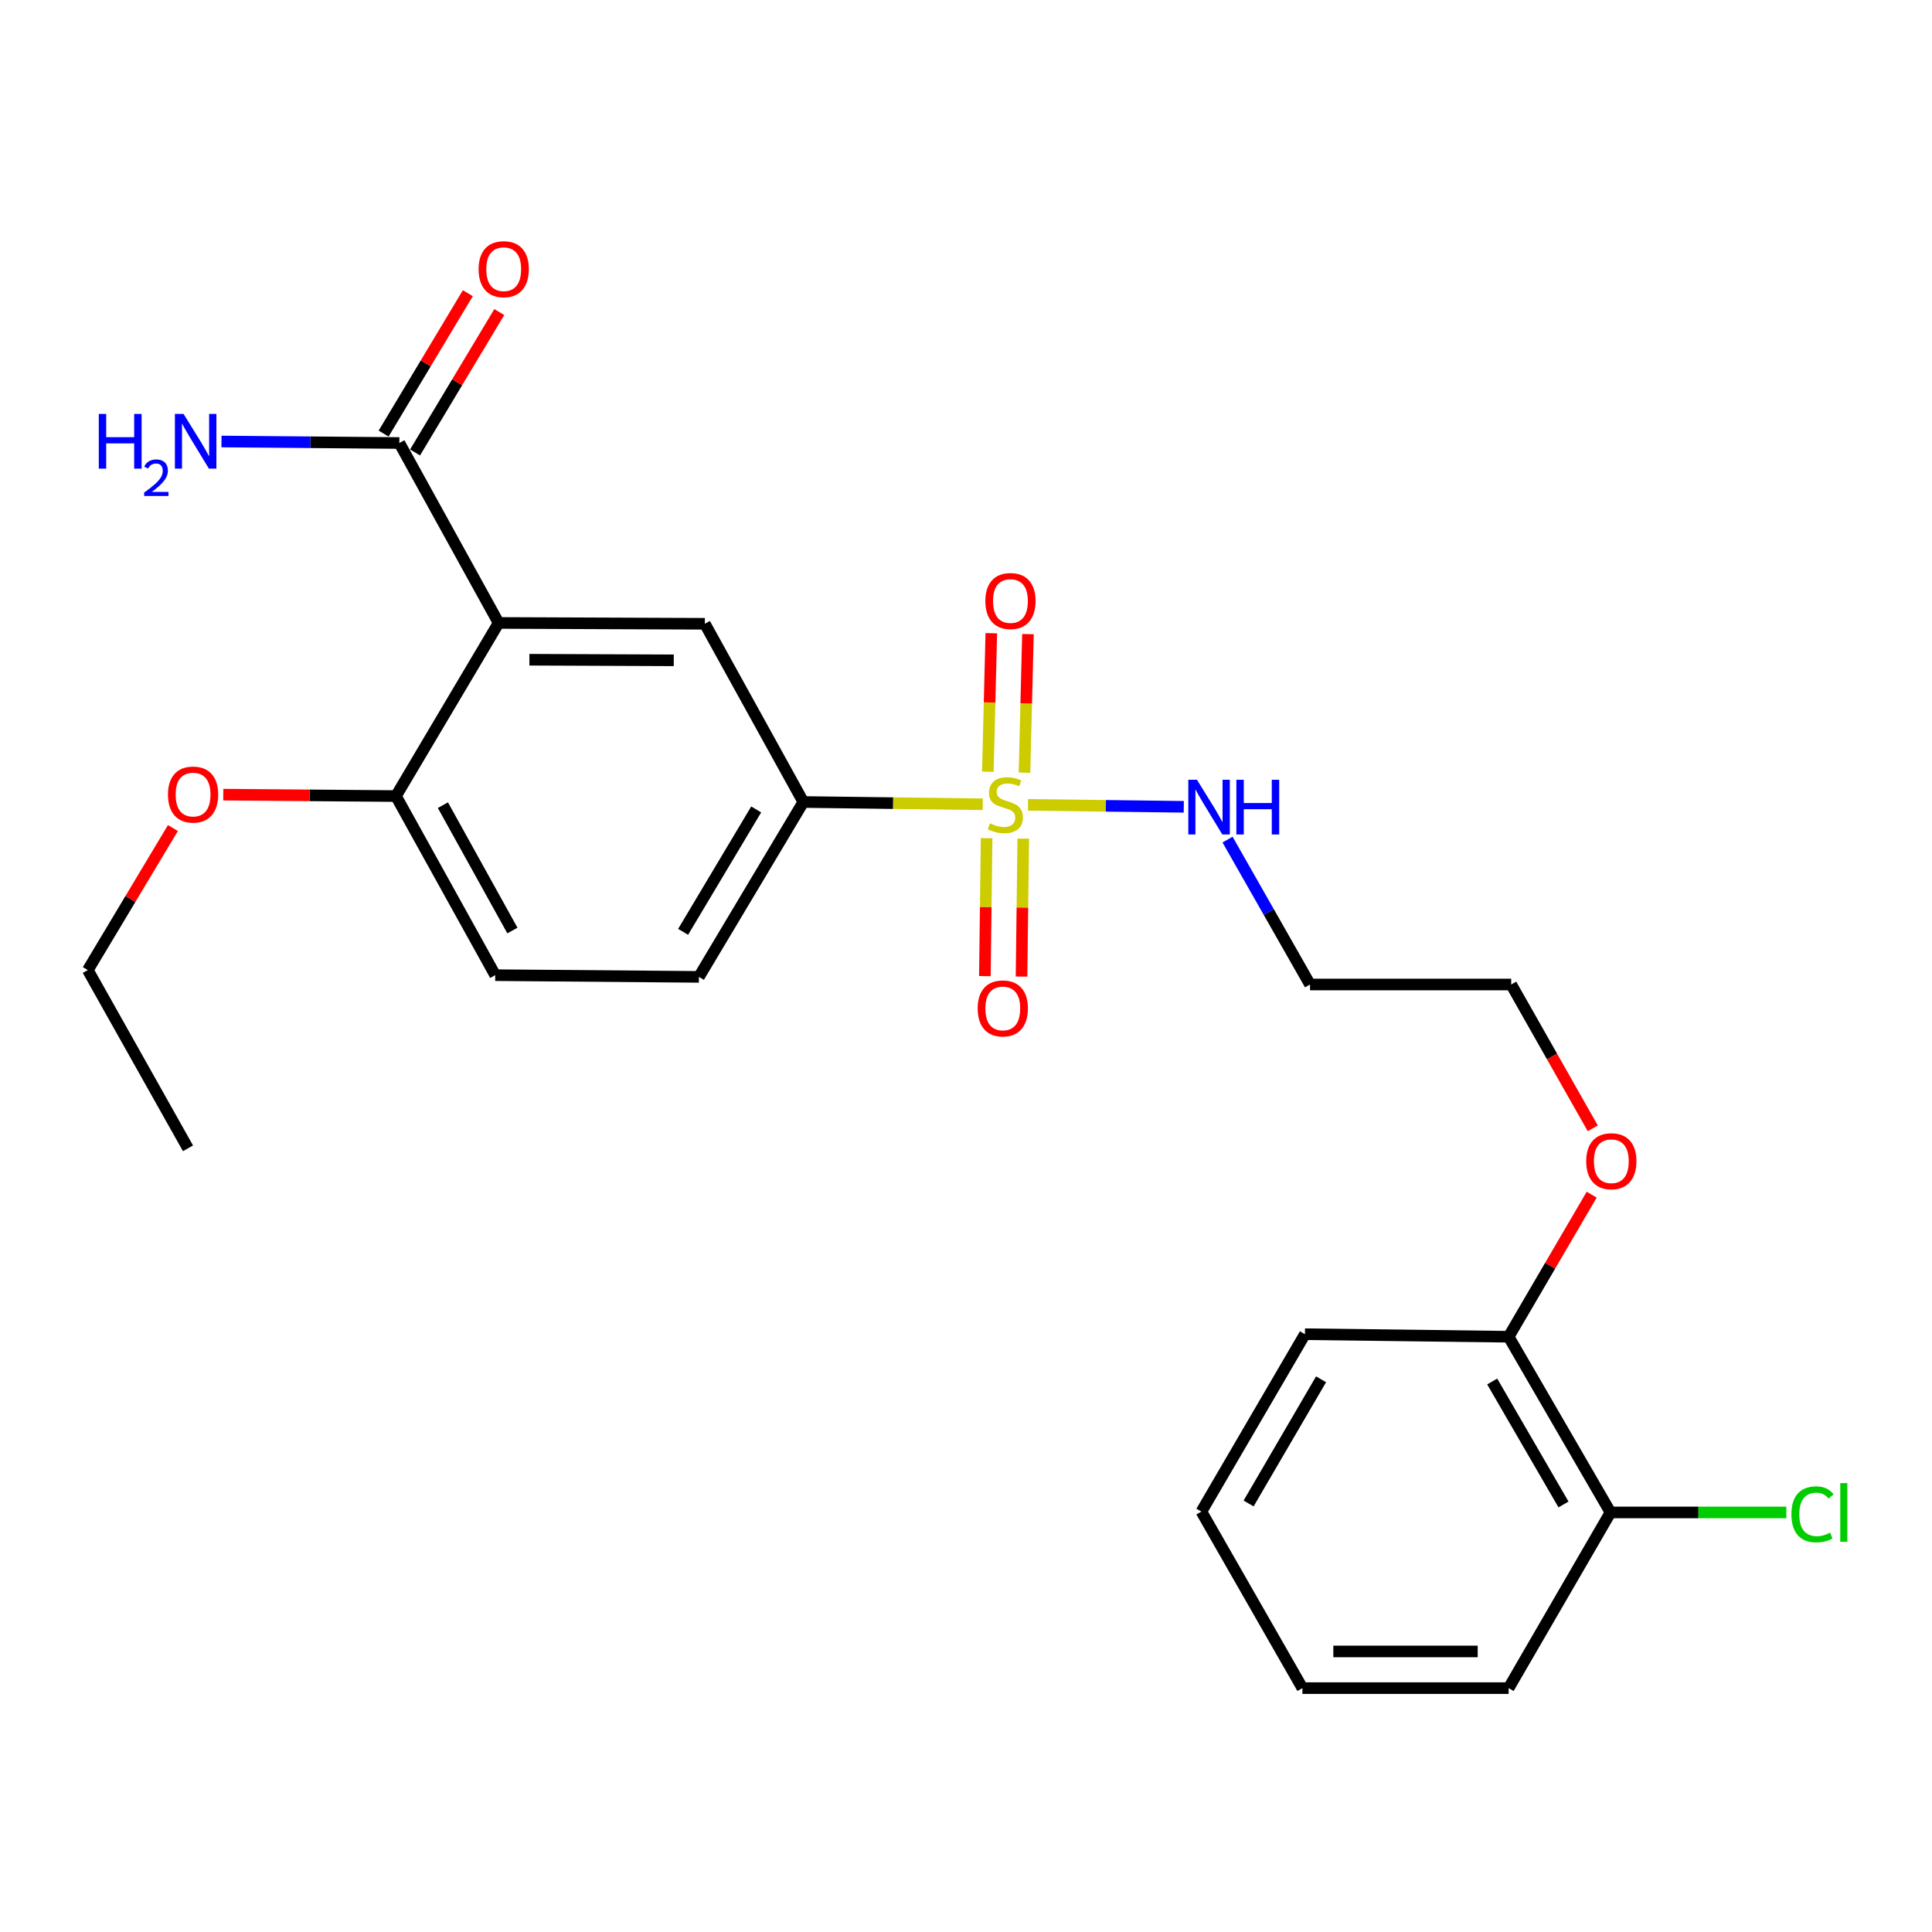 <?xml version='1.0' encoding='iso-8859-1'?>
<svg version='1.1' baseProfile='full'
              xmlns='http://www.w3.org/2000/svg'
                      xmlns:rdkit='http://www.rdkit.org/xml'
                      xmlns:xlink='http://www.w3.org/1999/xlink'
                  xml:space='preserve'
width='1000px' height='1000px' viewBox='0 0 1000 1000'>
<!-- END OF HEADER -->
<rect style='opacity:1.0;fill:#FFFFFF;stroke:none' width='1000' height='1000' x='0' y='0'> </rect>
<path class='bond-1' d='M 508.678,416.294 L 462.24,415.704' style='fill:none;fill-rule:evenodd;stroke:#CCCC00;stroke-width:6px;stroke-linecap:butt;stroke-linejoin:miter;stroke-opacity:1' />
<path class='bond-1' d='M 462.24,415.704 L 415.802,415.114' style='fill:none;fill-rule:evenodd;stroke:#000000;stroke-width:6px;stroke-linecap:butt;stroke-linejoin:miter;stroke-opacity:1' />
<path class='bond-4' d='M 510.665,433.839 L 510.215,469.54' style='fill:none;fill-rule:evenodd;stroke:#CCCC00;stroke-width:6px;stroke-linecap:butt;stroke-linejoin:miter;stroke-opacity:1' />
<path class='bond-4' d='M 510.215,469.54 L 509.765,505.24' style='fill:none;fill-rule:evenodd;stroke:#FF0000;stroke-width:6px;stroke-linecap:butt;stroke-linejoin:miter;stroke-opacity:1' />
<path class='bond-4' d='M 529.64,434.078 L 529.19,469.779' style='fill:none;fill-rule:evenodd;stroke:#CCCC00;stroke-width:6px;stroke-linecap:butt;stroke-linejoin:miter;stroke-opacity:1' />
<path class='bond-4' d='M 529.19,469.779 L 528.74,505.479' style='fill:none;fill-rule:evenodd;stroke:#FF0000;stroke-width:6px;stroke-linecap:butt;stroke-linejoin:miter;stroke-opacity:1' />
<path class='bond-5' d='M 530.277,399.923 L 531.173,364.072' style='fill:none;fill-rule:evenodd;stroke:#CCCC00;stroke-width:6px;stroke-linecap:butt;stroke-linejoin:miter;stroke-opacity:1' />
<path class='bond-5' d='M 531.173,364.072 L 532.069,328.222' style='fill:none;fill-rule:evenodd;stroke:#FF0000;stroke-width:6px;stroke-linecap:butt;stroke-linejoin:miter;stroke-opacity:1' />
<path class='bond-5' d='M 511.306,399.449 L 512.203,363.598' style='fill:none;fill-rule:evenodd;stroke:#CCCC00;stroke-width:6px;stroke-linecap:butt;stroke-linejoin:miter;stroke-opacity:1' />
<path class='bond-5' d='M 512.203,363.598 L 513.099,327.748' style='fill:none;fill-rule:evenodd;stroke:#FF0000;stroke-width:6px;stroke-linecap:butt;stroke-linejoin:miter;stroke-opacity:1' />
<path class='bond-7' d='M 532.089,416.59 L 572.407,417.098' style='fill:none;fill-rule:evenodd;stroke:#CCCC00;stroke-width:6px;stroke-linecap:butt;stroke-linejoin:miter;stroke-opacity:1' />
<path class='bond-7' d='M 572.407,417.098 L 612.725,417.606' style='fill:none;fill-rule:evenodd;stroke:#0000FF;stroke-width:6px;stroke-linecap:butt;stroke-linejoin:miter;stroke-opacity:1' />
<path class='bond-0' d='M 258.086,322.435 L 364.829,322.867' style='fill:none;fill-rule:evenodd;stroke:#000000;stroke-width:6px;stroke-linecap:butt;stroke-linejoin:miter;stroke-opacity:1' />
<path class='bond-0' d='M 274.021,341.476 L 348.741,341.779' style='fill:none;fill-rule:evenodd;stroke:#000000;stroke-width:6px;stroke-linecap:butt;stroke-linejoin:miter;stroke-opacity:1' />
<path class='bond-3' d='M 258.086,322.435 L 206.702,229.303' style='fill:none;fill-rule:evenodd;stroke:#000000;stroke-width:6px;stroke-linecap:butt;stroke-linejoin:miter;stroke-opacity:1' />
<path class='bond-25' d='M 258.086,322.435 L 204.941,412.046' style='fill:none;fill-rule:evenodd;stroke:#000000;stroke-width:6px;stroke-linecap:butt;stroke-linejoin:miter;stroke-opacity:1' />
<path class='bond-2' d='M 415.802,415.114 L 364.829,322.867' style='fill:none;fill-rule:evenodd;stroke:#000000;stroke-width:6px;stroke-linecap:butt;stroke-linejoin:miter;stroke-opacity:1' />
<path class='bond-9' d='M 415.802,415.114 L 361.761,505.632' style='fill:none;fill-rule:evenodd;stroke:#000000;stroke-width:6px;stroke-linecap:butt;stroke-linejoin:miter;stroke-opacity:1' />
<path class='bond-9' d='M 391.402,418.964 L 353.573,482.327' style='fill:none;fill-rule:evenodd;stroke:#000000;stroke-width:6px;stroke-linecap:butt;stroke-linejoin:miter;stroke-opacity:1' />
<path class='bond-8' d='M 214.839,234.184 L 236.634,197.849' style='fill:none;fill-rule:evenodd;stroke:#000000;stroke-width:6px;stroke-linecap:butt;stroke-linejoin:miter;stroke-opacity:1' />
<path class='bond-8' d='M 236.634,197.849 L 258.43,161.515' style='fill:none;fill-rule:evenodd;stroke:#FF0000;stroke-width:6px;stroke-linecap:butt;stroke-linejoin:miter;stroke-opacity:1' />
<path class='bond-8' d='M 198.565,224.422 L 220.361,188.088' style='fill:none;fill-rule:evenodd;stroke:#000000;stroke-width:6px;stroke-linecap:butt;stroke-linejoin:miter;stroke-opacity:1' />
<path class='bond-8' d='M 220.361,188.088 L 242.156,151.753' style='fill:none;fill-rule:evenodd;stroke:#FF0000;stroke-width:6px;stroke-linecap:butt;stroke-linejoin:miter;stroke-opacity:1' />
<path class='bond-13' d='M 206.702,229.303 L 160.672,228.911' style='fill:none;fill-rule:evenodd;stroke:#000000;stroke-width:6px;stroke-linecap:butt;stroke-linejoin:miter;stroke-opacity:1' />
<path class='bond-13' d='M 160.672,228.911 L 114.642,228.52' style='fill:none;fill-rule:evenodd;stroke:#0000FF;stroke-width:6px;stroke-linecap:butt;stroke-linejoin:miter;stroke-opacity:1' />
<path class='bond-6' d='M 204.941,412.046 L 256.325,504.746' style='fill:none;fill-rule:evenodd;stroke:#000000;stroke-width:6px;stroke-linecap:butt;stroke-linejoin:miter;stroke-opacity:1' />
<path class='bond-6' d='M 229.246,416.751 L 265.215,481.641' style='fill:none;fill-rule:evenodd;stroke:#000000;stroke-width:6px;stroke-linecap:butt;stroke-linejoin:miter;stroke-opacity:1' />
<path class='bond-16' d='M 204.941,412.046 L 160.252,411.678' style='fill:none;fill-rule:evenodd;stroke:#000000;stroke-width:6px;stroke-linecap:butt;stroke-linejoin:miter;stroke-opacity:1' />
<path class='bond-16' d='M 160.252,411.678 L 115.563,411.31' style='fill:none;fill-rule:evenodd;stroke:#FF0000;stroke-width:6px;stroke-linecap:butt;stroke-linejoin:miter;stroke-opacity:1' />
<path class='bond-15' d='M 635.372,434.572 L 656.72,472.073' style='fill:none;fill-rule:evenodd;stroke:#0000FF;stroke-width:6px;stroke-linecap:butt;stroke-linejoin:miter;stroke-opacity:1' />
<path class='bond-15' d='M 656.72,472.073 L 678.067,509.575' style='fill:none;fill-rule:evenodd;stroke:#000000;stroke-width:6px;stroke-linecap:butt;stroke-linejoin:miter;stroke-opacity:1' />
<path class='bond-11' d='M 361.761,505.632 L 256.325,504.746' style='fill:none;fill-rule:evenodd;stroke:#000000;stroke-width:6px;stroke-linecap:butt;stroke-linejoin:miter;stroke-opacity:1' />
<path class='bond-10' d='M 833.59,782.836 L 780.867,691.897' style='fill:none;fill-rule:evenodd;stroke:#000000;stroke-width:6px;stroke-linecap:butt;stroke-linejoin:miter;stroke-opacity:1' />
<path class='bond-10' d='M 809.265,778.713 L 772.359,715.056' style='fill:none;fill-rule:evenodd;stroke:#000000;stroke-width:6px;stroke-linecap:butt;stroke-linejoin:miter;stroke-opacity:1' />
<path class='bond-14' d='M 833.59,782.836 L 879.103,782.836' style='fill:none;fill-rule:evenodd;stroke:#000000;stroke-width:6px;stroke-linecap:butt;stroke-linejoin:miter;stroke-opacity:1' />
<path class='bond-14' d='M 879.103,782.836 L 924.617,782.836' style='fill:none;fill-rule:evenodd;stroke:#00CC00;stroke-width:6px;stroke-linecap:butt;stroke-linejoin:miter;stroke-opacity:1' />
<path class='bond-19' d='M 833.59,782.836 L 780.867,873.765' style='fill:none;fill-rule:evenodd;stroke:#000000;stroke-width:6px;stroke-linecap:butt;stroke-linejoin:miter;stroke-opacity:1' />
<path class='bond-12' d='M 780.867,691.897 L 802.361,655.129' style='fill:none;fill-rule:evenodd;stroke:#000000;stroke-width:6px;stroke-linecap:butt;stroke-linejoin:miter;stroke-opacity:1' />
<path class='bond-12' d='M 802.361,655.129 L 823.855,618.361' style='fill:none;fill-rule:evenodd;stroke:#FF0000;stroke-width:6px;stroke-linecap:butt;stroke-linejoin:miter;stroke-opacity:1' />
<path class='bond-20' d='M 780.867,691.897 L 675.432,690.579' style='fill:none;fill-rule:evenodd;stroke:#000000;stroke-width:6px;stroke-linecap:butt;stroke-linejoin:miter;stroke-opacity:1' />
<path class='bond-18' d='M 678.067,509.575 L 782.196,509.575' style='fill:none;fill-rule:evenodd;stroke:#000000;stroke-width:6px;stroke-linecap:butt;stroke-linejoin:miter;stroke-opacity:1' />
<path class='bond-21' d='M 89.506,428.592 L 67.48,465.351' style='fill:none;fill-rule:evenodd;stroke:#FF0000;stroke-width:6px;stroke-linecap:butt;stroke-linejoin:miter;stroke-opacity:1' />
<path class='bond-21' d='M 67.48,465.351 L 45.455,502.111' style='fill:none;fill-rule:evenodd;stroke:#000000;stroke-width:6px;stroke-linecap:butt;stroke-linejoin:miter;stroke-opacity:1' />
<path class='bond-17' d='M 824.412,584.021 L 803.304,546.798' style='fill:none;fill-rule:evenodd;stroke:#FF0000;stroke-width:6px;stroke-linecap:butt;stroke-linejoin:miter;stroke-opacity:1' />
<path class='bond-17' d='M 803.304,546.798 L 782.196,509.575' style='fill:none;fill-rule:evenodd;stroke:#000000;stroke-width:6px;stroke-linecap:butt;stroke-linejoin:miter;stroke-opacity:1' />
<path class='bond-26' d='M 780.867,873.765 L 674.124,873.765' style='fill:none;fill-rule:evenodd;stroke:#000000;stroke-width:6px;stroke-linecap:butt;stroke-linejoin:miter;stroke-opacity:1' />
<path class='bond-26' d='M 764.856,854.789 L 690.136,854.789' style='fill:none;fill-rule:evenodd;stroke:#000000;stroke-width:6px;stroke-linecap:butt;stroke-linejoin:miter;stroke-opacity:1' />
<path class='bond-24' d='M 675.432,690.579 L 621.844,782.404' style='fill:none;fill-rule:evenodd;stroke:#000000;stroke-width:6px;stroke-linecap:butt;stroke-linejoin:miter;stroke-opacity:1' />
<path class='bond-24' d='M 683.783,713.917 L 646.272,778.195' style='fill:none;fill-rule:evenodd;stroke:#000000;stroke-width:6px;stroke-linecap:butt;stroke-linejoin:miter;stroke-opacity:1' />
<path class='bond-22' d='M 45.455,502.111 L 97.302,594.368' style='fill:none;fill-rule:evenodd;stroke:#000000;stroke-width:6px;stroke-linecap:butt;stroke-linejoin:miter;stroke-opacity:1' />
<path class='bond-23' d='M 674.124,873.765 L 621.844,782.404' style='fill:none;fill-rule:evenodd;stroke:#000000;stroke-width:6px;stroke-linecap:butt;stroke-linejoin:miter;stroke-opacity:1' />
<path  class='atom-0' d='M 512.373 426.162
Q 512.693 426.282, 514.013 426.842
Q 515.333 427.402, 516.773 427.762
Q 518.253 428.082, 519.693 428.082
Q 522.373 428.082, 523.933 426.802
Q 525.493 425.482, 525.493 423.202
Q 525.493 421.642, 524.693 420.682
Q 523.933 419.722, 522.733 419.202
Q 521.533 418.682, 519.533 418.082
Q 517.013 417.322, 515.493 416.602
Q 514.013 415.882, 512.933 414.362
Q 511.893 412.842, 511.893 410.282
Q 511.893 406.722, 514.293 404.522
Q 516.733 402.322, 521.533 402.322
Q 524.813 402.322, 528.533 403.882
L 527.613 406.962
Q 524.213 405.562, 521.653 405.562
Q 518.893 405.562, 517.373 406.722
Q 515.853 407.842, 515.893 409.802
Q 515.893 411.322, 516.653 412.242
Q 517.453 413.162, 518.573 413.682
Q 519.733 414.202, 521.653 414.802
Q 524.213 415.602, 525.733 416.402
Q 527.253 417.202, 528.333 418.842
Q 529.453 420.442, 529.453 423.202
Q 529.453 427.122, 526.813 429.242
Q 524.213 431.322, 519.853 431.322
Q 517.333 431.322, 515.413 430.762
Q 513.533 430.242, 511.293 429.322
L 512.373 426.162
' fill='#CCCC00'/>
<path  class='atom-5' d='M 506.044 521.958
Q 506.044 515.158, 509.404 511.358
Q 512.764 507.558, 519.044 507.558
Q 525.324 507.558, 528.684 511.358
Q 532.044 515.158, 532.044 521.958
Q 532.044 528.838, 528.644 532.758
Q 525.244 536.638, 519.044 536.638
Q 512.804 536.638, 509.404 532.758
Q 506.044 528.878, 506.044 521.958
M 519.044 533.438
Q 523.364 533.438, 525.684 530.558
Q 528.044 527.638, 528.044 521.958
Q 528.044 516.398, 525.684 513.598
Q 523.364 510.758, 519.044 510.758
Q 514.724 510.758, 512.364 513.558
Q 510.044 516.358, 510.044 521.958
Q 510.044 527.678, 512.364 530.558
Q 514.724 533.438, 519.044 533.438
' fill='#FF0000'/>
<path  class='atom-6' d='M 510.008 311.087
Q 510.008 304.287, 513.368 300.487
Q 516.728 296.687, 523.008 296.687
Q 529.288 296.687, 532.648 300.487
Q 536.008 304.287, 536.008 311.087
Q 536.008 317.967, 532.608 321.887
Q 529.208 325.767, 523.008 325.767
Q 516.768 325.767, 513.368 321.887
Q 510.008 318.007, 510.008 311.087
M 523.008 322.567
Q 527.328 322.567, 529.648 319.687
Q 532.008 316.767, 532.008 311.087
Q 532.008 305.527, 529.648 302.727
Q 527.328 299.887, 523.008 299.887
Q 518.688 299.887, 516.328 302.687
Q 514.008 305.487, 514.008 311.087
Q 514.008 316.807, 516.328 319.687
Q 518.688 322.567, 523.008 322.567
' fill='#FF0000'/>
<path  class='atom-8' d='M 619.548 403.611
L 628.828 418.611
Q 629.748 420.091, 631.228 422.771
Q 632.708 425.451, 632.788 425.611
L 632.788 403.611
L 636.548 403.611
L 636.548 431.931
L 632.668 431.931
L 622.708 415.531
Q 621.548 413.611, 620.308 411.411
Q 619.108 409.211, 618.748 408.531
L 618.748 431.931
L 615.068 431.931
L 615.068 403.611
L 619.548 403.611
' fill='#0000FF'/>
<path  class='atom-8' d='M 639.948 403.611
L 643.788 403.611
L 643.788 415.651
L 658.268 415.651
L 658.268 403.611
L 662.108 403.611
L 662.108 431.931
L 658.268 431.931
L 658.268 418.851
L 643.788 418.851
L 643.788 431.931
L 639.948 431.931
L 639.948 403.611
' fill='#0000FF'/>
<path  class='atom-9' d='M 247.722 139.329
Q 247.722 132.529, 251.082 128.729
Q 254.442 124.929, 260.722 124.929
Q 267.002 124.929, 270.362 128.729
Q 273.722 132.529, 273.722 139.329
Q 273.722 146.209, 270.322 150.129
Q 266.922 154.009, 260.722 154.009
Q 254.482 154.009, 251.082 150.129
Q 247.722 146.249, 247.722 139.329
M 260.722 150.809
Q 265.042 150.809, 267.362 147.929
Q 269.722 145.009, 269.722 139.329
Q 269.722 133.769, 267.362 130.969
Q 265.042 128.129, 260.722 128.129
Q 256.402 128.129, 254.042 130.929
Q 251.722 133.729, 251.722 139.329
Q 251.722 145.049, 254.042 147.929
Q 256.402 150.809, 260.722 150.809
' fill='#FF0000'/>
<path  class='atom-14' d='M 51.134 214.247
L 54.974 214.247
L 54.974 226.287
L 69.454 226.287
L 69.454 214.247
L 73.294 214.247
L 73.294 242.567
L 69.454 242.567
L 69.454 229.487
L 54.974 229.487
L 54.974 242.567
L 51.134 242.567
L 51.134 214.247
' fill='#0000FF'/>
<path  class='atom-14' d='M 74.666 241.573
Q 75.353 239.804, 76.99 238.827
Q 78.626 237.824, 80.897 237.824
Q 83.722 237.824, 85.306 239.355
Q 86.89 240.887, 86.89 243.606
Q 86.89 246.378, 84.831 248.965
Q 82.798 251.552, 78.574 254.615
L 87.207 254.615
L 87.207 256.727
L 74.614 256.727
L 74.614 254.958
Q 78.099 252.476, 80.158 250.628
Q 82.243 248.78, 83.246 247.117
Q 84.25 245.454, 84.25 243.738
Q 84.25 241.943, 83.352 240.939
Q 82.454 239.936, 80.897 239.936
Q 79.392 239.936, 78.389 240.543
Q 77.386 241.151, 76.673 242.497
L 74.666 241.573
' fill='#0000FF'/>
<path  class='atom-14' d='M 95.007 214.247
L 104.287 229.247
Q 105.207 230.727, 106.687 233.407
Q 108.167 236.087, 108.247 236.247
L 108.247 214.247
L 112.007 214.247
L 112.007 242.567
L 108.127 242.567
L 98.166 226.167
Q 97.007 224.247, 95.766 222.047
Q 94.567 219.847, 94.207 219.167
L 94.207 242.567
L 90.526 242.567
L 90.526 214.247
L 95.007 214.247
' fill='#0000FF'/>
<path  class='atom-15' d='M 927.231 783.816
Q 927.231 776.776, 930.511 773.096
Q 933.831 769.376, 940.111 769.376
Q 945.951 769.376, 949.071 773.496
L 946.431 775.656
Q 944.151 772.656, 940.111 772.656
Q 935.831 772.656, 933.551 775.536
Q 931.311 778.376, 931.311 783.816
Q 931.311 789.416, 933.631 792.296
Q 935.991 795.176, 940.551 795.176
Q 943.671 795.176, 947.311 793.296
L 948.431 796.296
Q 946.951 797.256, 944.711 797.816
Q 942.471 798.376, 939.991 798.376
Q 933.831 798.376, 930.511 794.616
Q 927.231 790.856, 927.231 783.816
' fill='#00CC00'/>
<path  class='atom-15' d='M 952.511 767.656
L 956.191 767.656
L 956.191 798.016
L 952.511 798.016
L 952.511 767.656
' fill='#00CC00'/>
<path  class='atom-17' d='M 86.938 411.262
Q 86.938 404.462, 90.298 400.662
Q 93.658 396.862, 99.938 396.862
Q 106.218 396.862, 109.578 400.662
Q 112.938 404.462, 112.938 411.262
Q 112.938 418.142, 109.538 422.062
Q 106.138 425.942, 99.938 425.942
Q 93.698 425.942, 90.298 422.062
Q 86.938 418.182, 86.938 411.262
M 99.938 422.742
Q 104.258 422.742, 106.578 419.862
Q 108.938 416.942, 108.938 411.262
Q 108.938 405.702, 106.578 402.902
Q 104.258 400.062, 99.938 400.062
Q 95.618 400.062, 93.258 402.862
Q 90.938 405.662, 90.938 411.262
Q 90.938 416.982, 93.258 419.862
Q 95.618 422.742, 99.938 422.742
' fill='#FF0000'/>
<path  class='atom-18' d='M 821.022 601.048
Q 821.022 594.248, 824.382 590.448
Q 827.742 586.648, 834.022 586.648
Q 840.302 586.648, 843.662 590.448
Q 847.022 594.248, 847.022 601.048
Q 847.022 607.928, 843.622 611.848
Q 840.222 615.728, 834.022 615.728
Q 827.782 615.728, 824.382 611.848
Q 821.022 607.968, 821.022 601.048
M 834.022 612.528
Q 838.342 612.528, 840.662 609.648
Q 843.022 606.728, 843.022 601.048
Q 843.022 595.488, 840.662 592.688
Q 838.342 589.848, 834.022 589.848
Q 829.702 589.848, 827.342 592.648
Q 825.022 595.448, 825.022 601.048
Q 825.022 606.768, 827.342 609.648
Q 829.702 612.528, 834.022 612.528
' fill='#FF0000'/>
</svg>
